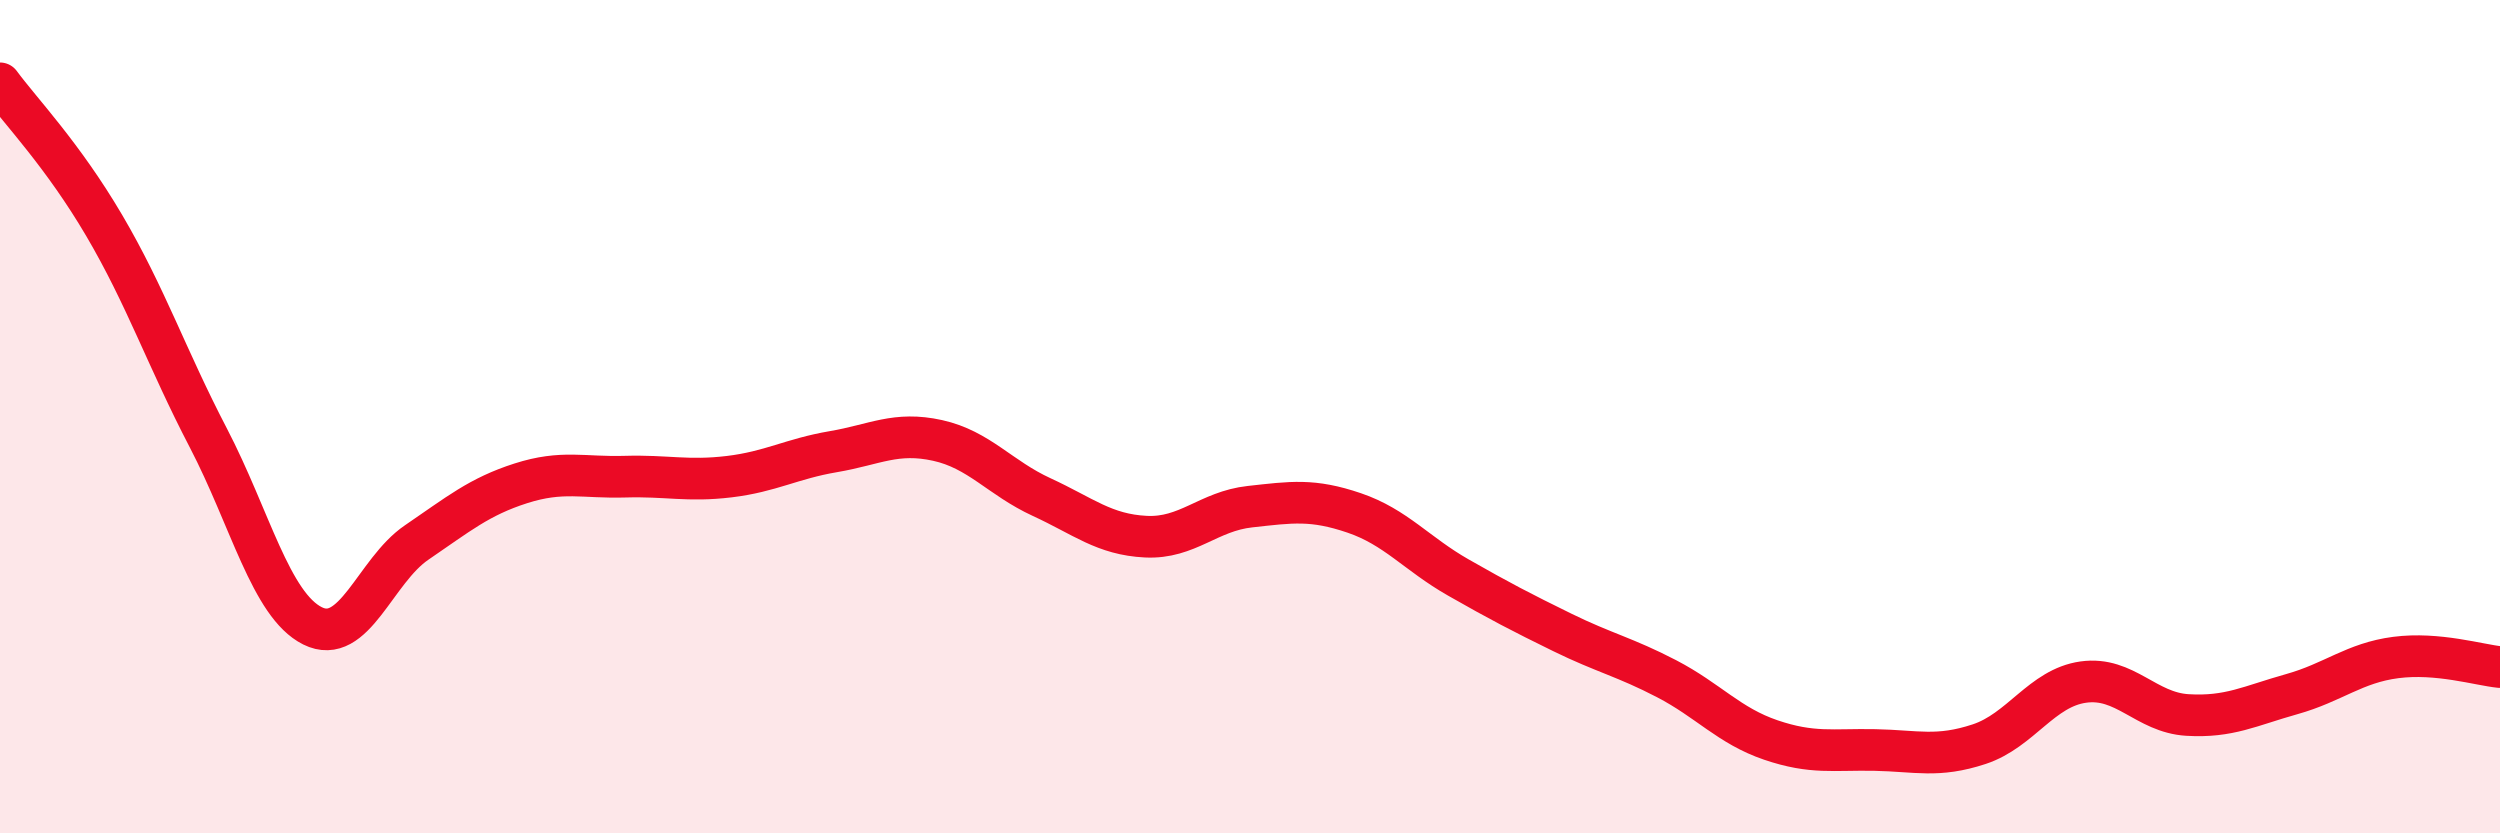 
    <svg width="60" height="20" viewBox="0 0 60 20" xmlns="http://www.w3.org/2000/svg">
      <path
        d="M 0,2 C 0.5,2.68 1.5,3.71 2.5,5.41 C 3.5,7.11 4,8.59 5,10.51 C 6,12.43 6.5,14.52 7.5,15.02 C 8.5,15.52 9,13.7 10,13.02 C 11,12.34 11.5,11.92 12.5,11.6 C 13.5,11.28 14,11.47 15,11.44 C 16,11.41 16.5,11.56 17.5,11.44 C 18.5,11.32 19,11.01 20,10.84 C 21,10.67 21.5,10.35 22.5,10.57 C 23.5,10.79 24,11.47 25,11.93 C 26,12.39 26.5,12.83 27.5,12.88 C 28.5,12.93 29,12.27 30,12.16 C 31,12.05 31.5,11.97 32.5,12.31 C 33.5,12.65 34,13.29 35,13.86 C 36,14.43 36.5,14.69 37.5,15.18 C 38.5,15.67 39,15.77 40,16.29 C 41,16.81 41.5,17.42 42.5,17.76 C 43.5,18.1 44,17.98 45,18 C 46,18.02 46.5,18.19 47.5,17.86 C 48.5,17.53 49,16.51 50,16.37 C 51,16.23 51.5,17.1 52.5,17.16 C 53.5,17.22 54,16.94 55,16.66 C 56,16.38 56.5,15.91 57.5,15.78 C 58.5,15.65 59.5,15.96 60,16.01L60 20L0 20Z"
        fill="#EB0A25"
        opacity="0.1"
        stroke-linecap="round"
        stroke-linejoin="round"
      />
      <path
        d="M 0,2 C 0.5,2.68 1.5,3.71 2.5,5.41 C 3.5,7.11 4,8.59 5,10.51 C 6,12.43 6.5,14.52 7.5,15.02 C 8.5,15.52 9,13.7 10,13.02 C 11,12.34 11.5,11.92 12.5,11.6 C 13.5,11.28 14,11.47 15,11.44 C 16,11.41 16.5,11.56 17.5,11.44 C 18.5,11.32 19,11.01 20,10.84 C 21,10.67 21.5,10.35 22.5,10.57 C 23.5,10.79 24,11.47 25,11.93 C 26,12.39 26.5,12.83 27.5,12.88 C 28.5,12.93 29,12.27 30,12.16 C 31,12.05 31.5,11.97 32.5,12.31 C 33.5,12.65 34,13.29 35,13.86 C 36,14.43 36.5,14.69 37.5,15.18 C 38.5,15.67 39,15.77 40,16.29 C 41,16.81 41.5,17.42 42.5,17.76 C 43.5,18.1 44,17.98 45,18 C 46,18.02 46.5,18.19 47.5,17.86 C 48.5,17.53 49,16.51 50,16.37 C 51,16.23 51.5,17.1 52.5,17.16 C 53.5,17.22 54,16.94 55,16.66 C 56,16.38 56.5,15.91 57.5,15.78 C 58.5,15.65 59.5,15.96 60,16.01"
        stroke="#EB0A25"
        stroke-width="1"
        fill="none"
        stroke-linecap="round"
        stroke-linejoin="round"
      />
    </svg>
  
